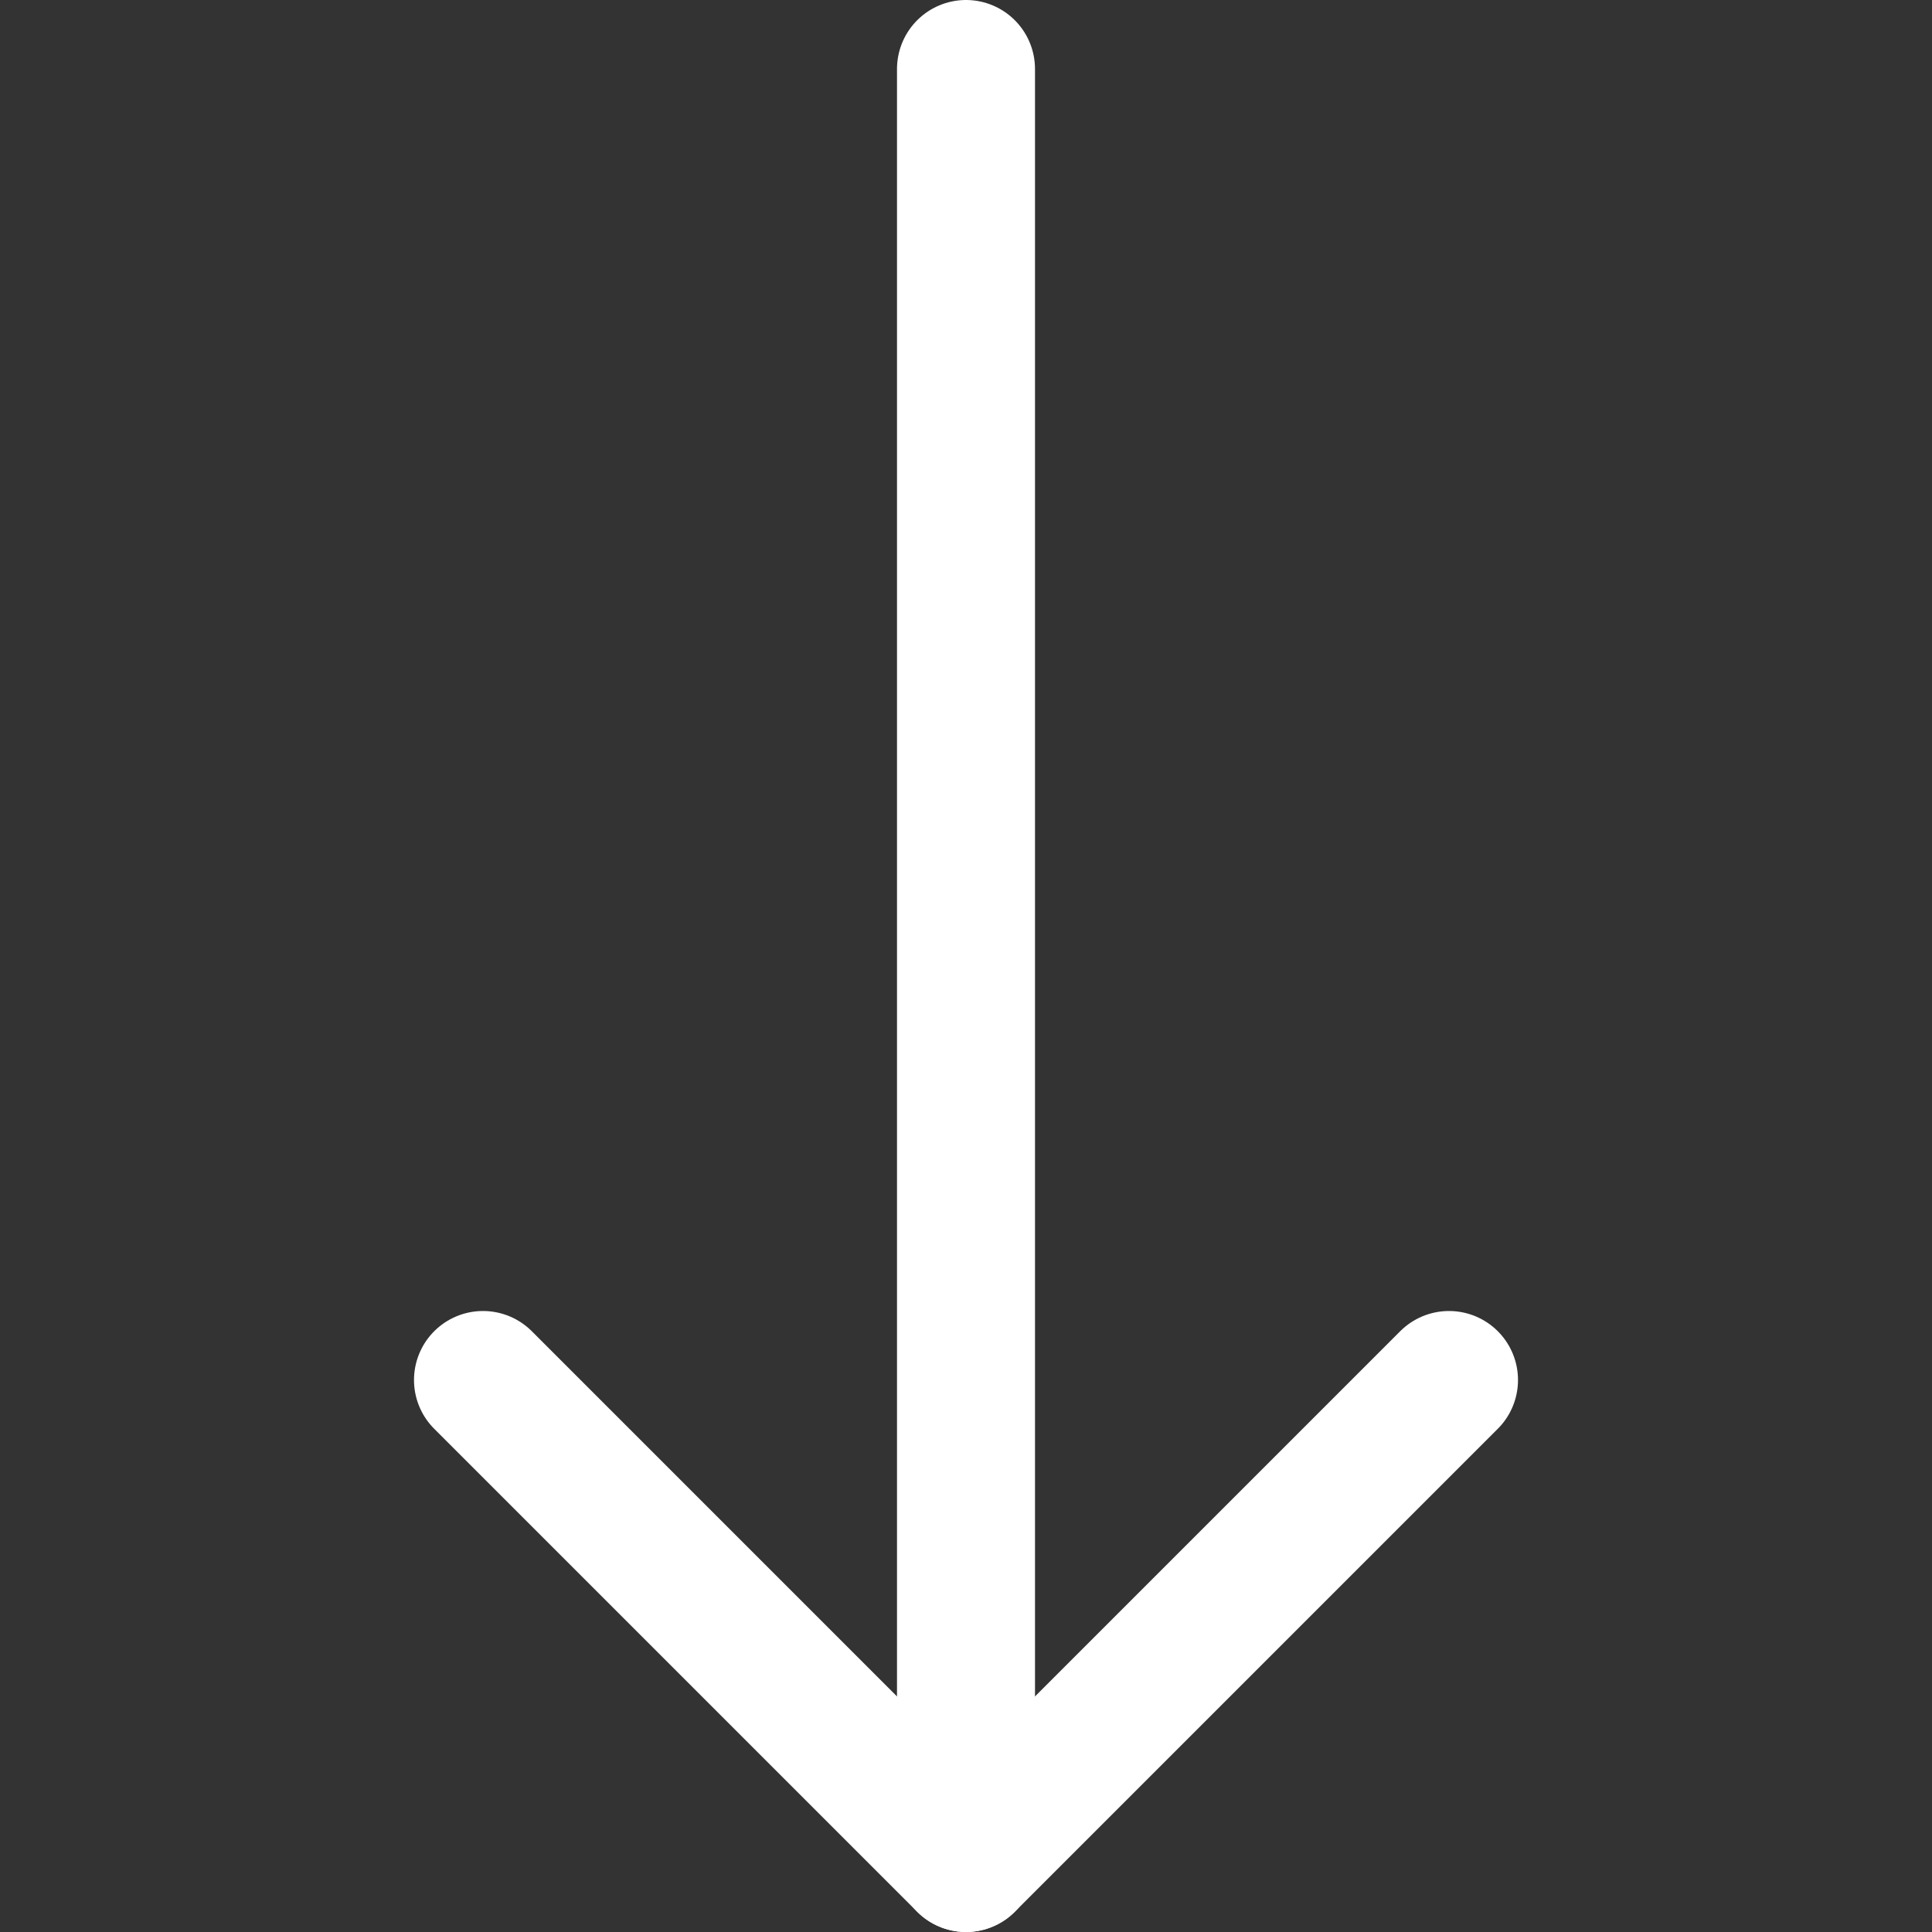 <svg width="14" height="14" viewBox="0 0 14 14" fill="none" xmlns="http://www.w3.org/2000/svg">
<rect x="0" y="0" width="14" height="14" fill="#333333" stroke="none"/>
<g clip-path="url(#clip0_1222_42235)">
<path d="M7 0.5L7 13.5" stroke="white" stroke-linecap="round" stroke-linejoin="round"/>
<path d="M3.5 10L7 13.5L10.5 10" stroke="white" stroke-linecap="round" stroke-linejoin="round"/>
</g>
<defs>
<clipPath id="clip0_1222_42235">
<rect width="14" height="14" fill="white" transform="translate(14 14) rotate(-180)"/>
</clipPath>
</defs>
</svg>
